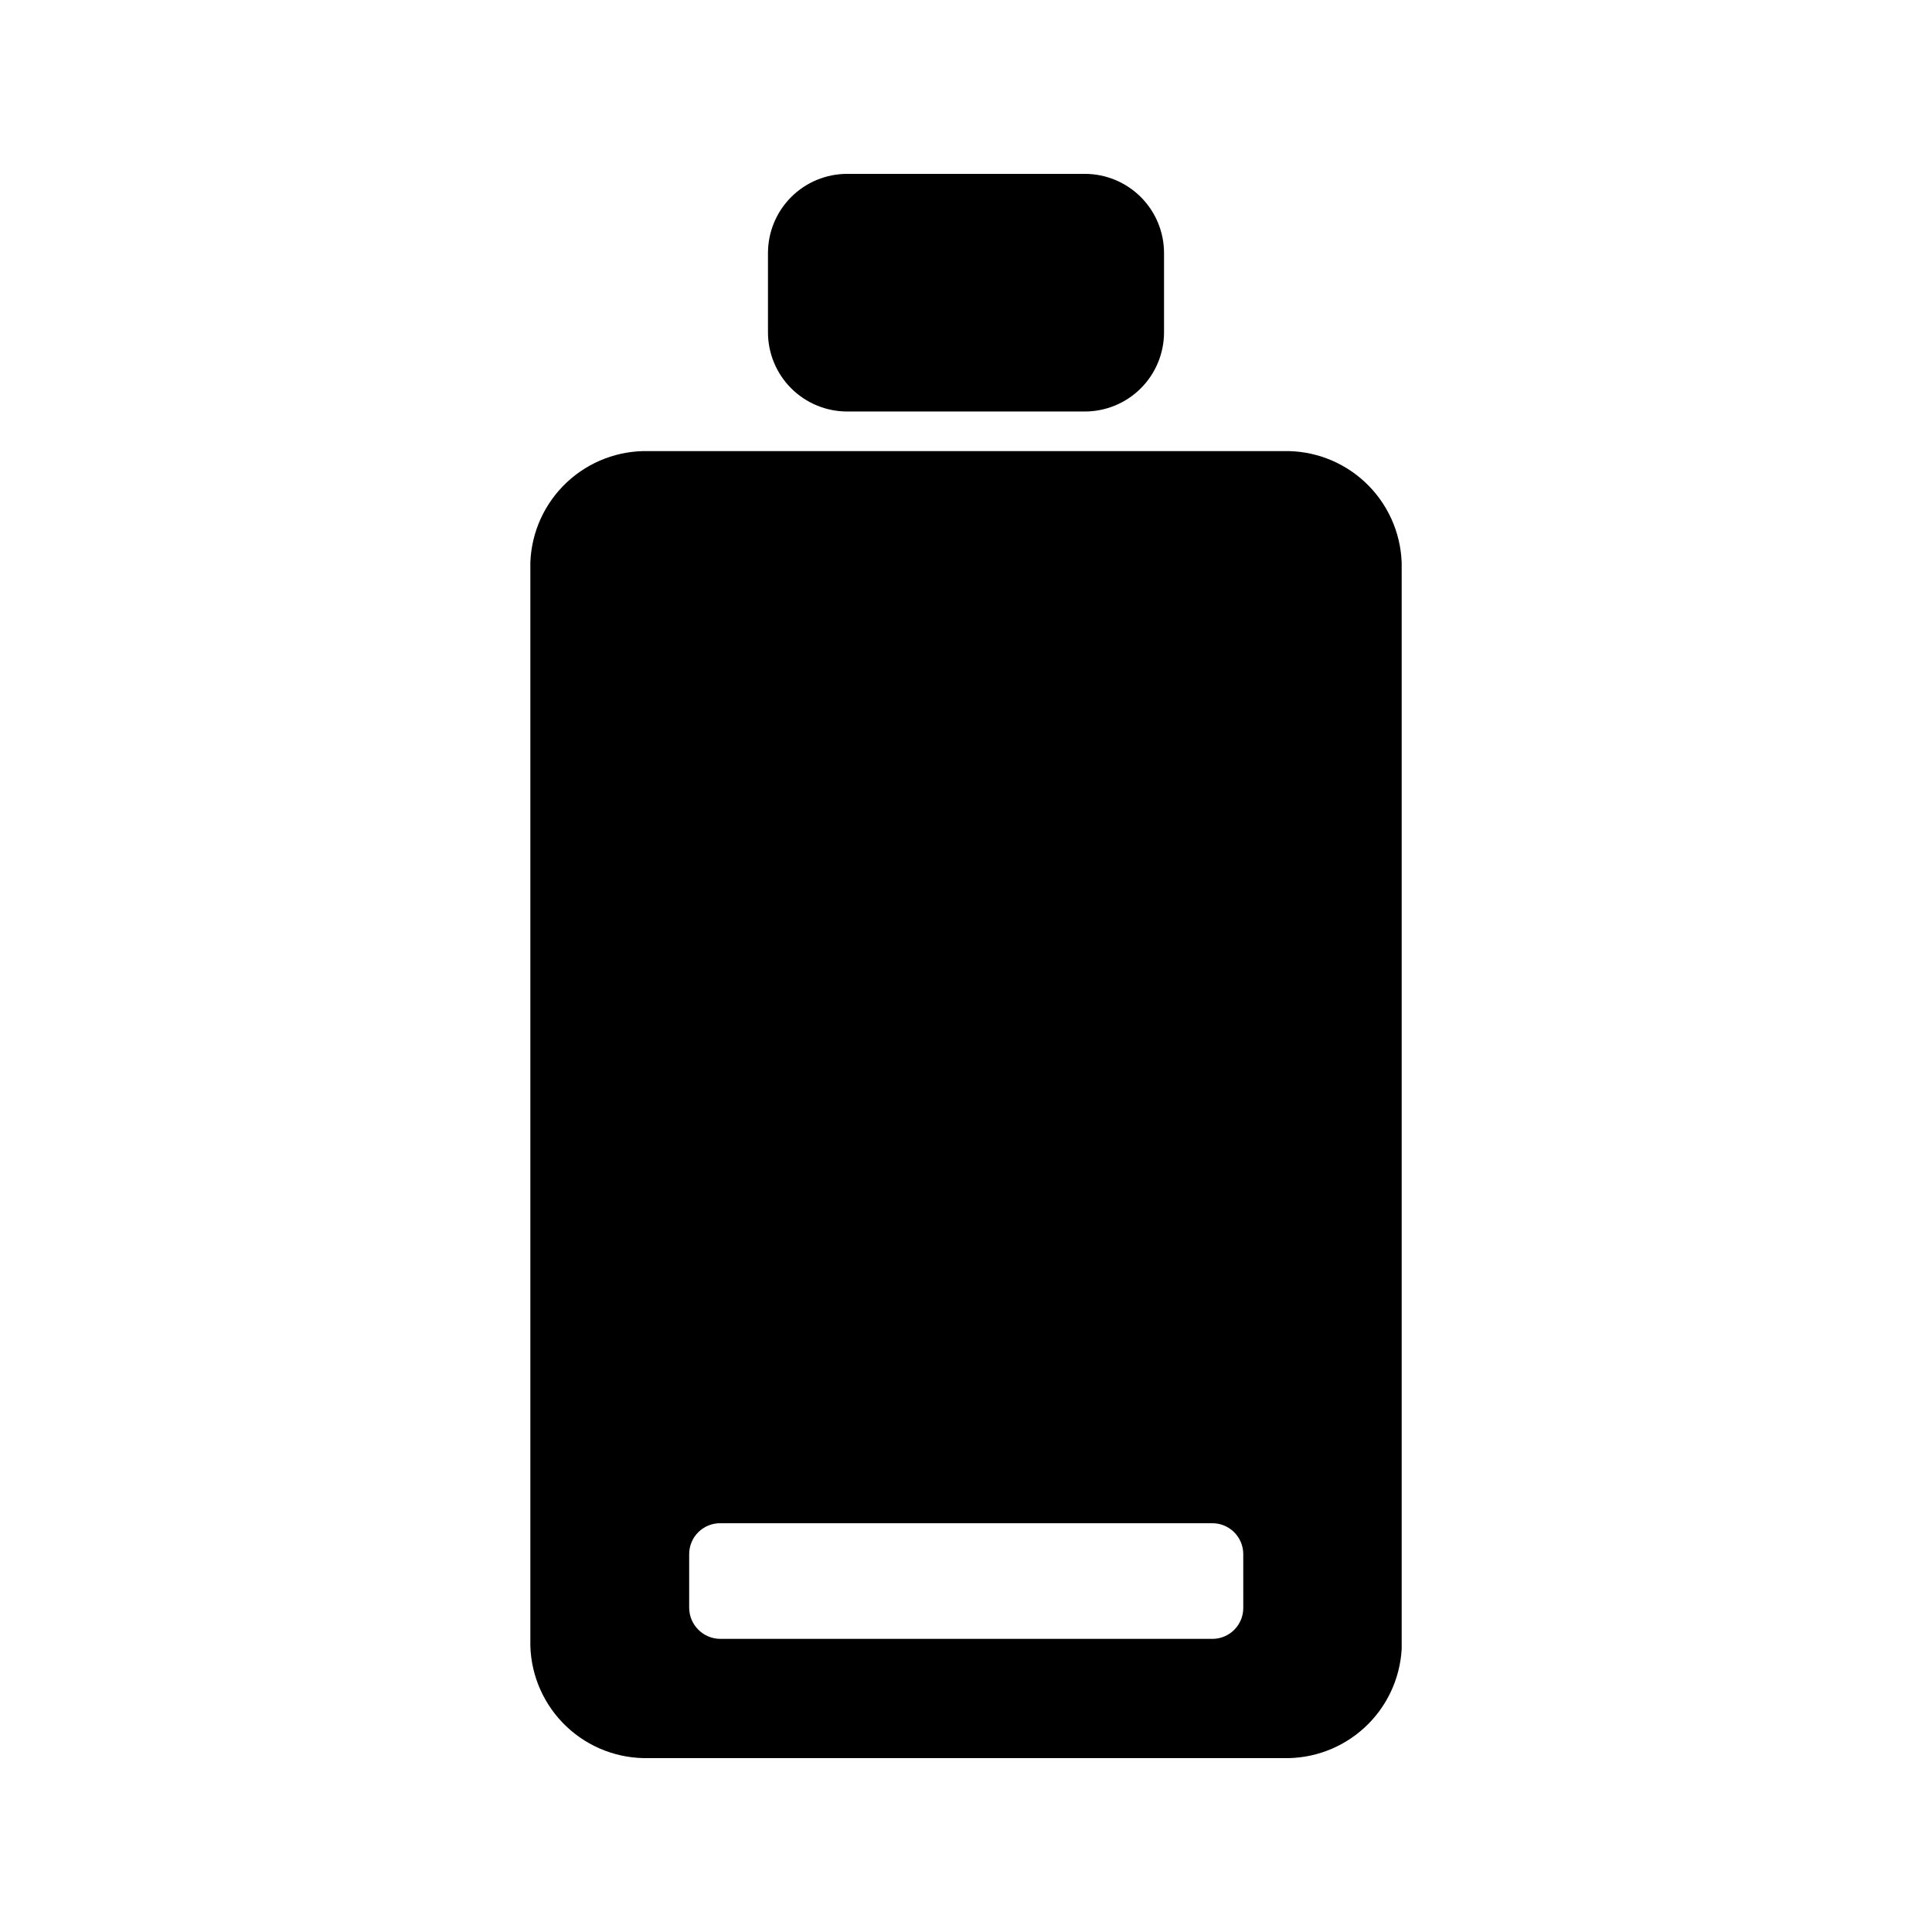 <?xml version="1.0" encoding="UTF-8"?>
<!-- Uploaded to: ICON Repo, www.iconrepo.com, Generator: ICON Repo Mixer Tools -->
<svg fill="#000000" width="800px" height="800px" version="1.1" viewBox="144 144 512 512" xmlns="http://www.w3.org/2000/svg">
 <path d="m347.52 232.06v-20.992c0-5.566 2.211-10.906 6.148-14.844s9.273-6.148 14.844-6.148h62.977c5.566 0 10.906 2.211 14.844 6.148 3.934 3.938 6.148 9.277 6.148 14.844v20.992c0 5.566-2.215 10.906-6.148 14.844-3.938 3.938-9.277 6.148-14.844 6.148h-62.977c-5.57 0-10.906-2.211-14.844-6.148s-6.148-9.277-6.148-14.844zm167.94 61.402v287.59h-0.004c-0.461 7.965-4.008 15.434-9.887 20.82-5.879 5.391-13.629 8.277-21.602 8.043h-167.93c-8.113 0.227-15.984-2.773-21.887-8.34-5.902-5.57-9.355-13.25-9.602-21.363v-287.17c0.301-8.074 3.777-15.703 9.676-21.227 5.894-5.523 13.734-8.492 21.812-8.266h167.93c8.078-0.227 15.918 2.742 21.816 8.266 5.894 5.523 9.371 13.152 9.672 21.227zm-41.984 262.4v-0.004c0-4.519-3.668-8.188-8.188-8.188h-130.36c-2.188-0.027-4.297 0.824-5.856 2.363-1.559 1.539-2.434 3.637-2.434 5.824v14.172c0 4.578 3.711 8.289 8.289 8.289h130.47c2.168-0.027 4.242-0.914 5.758-2.469 1.516-1.555 2.352-3.648 2.324-5.82z"/>
</svg>
